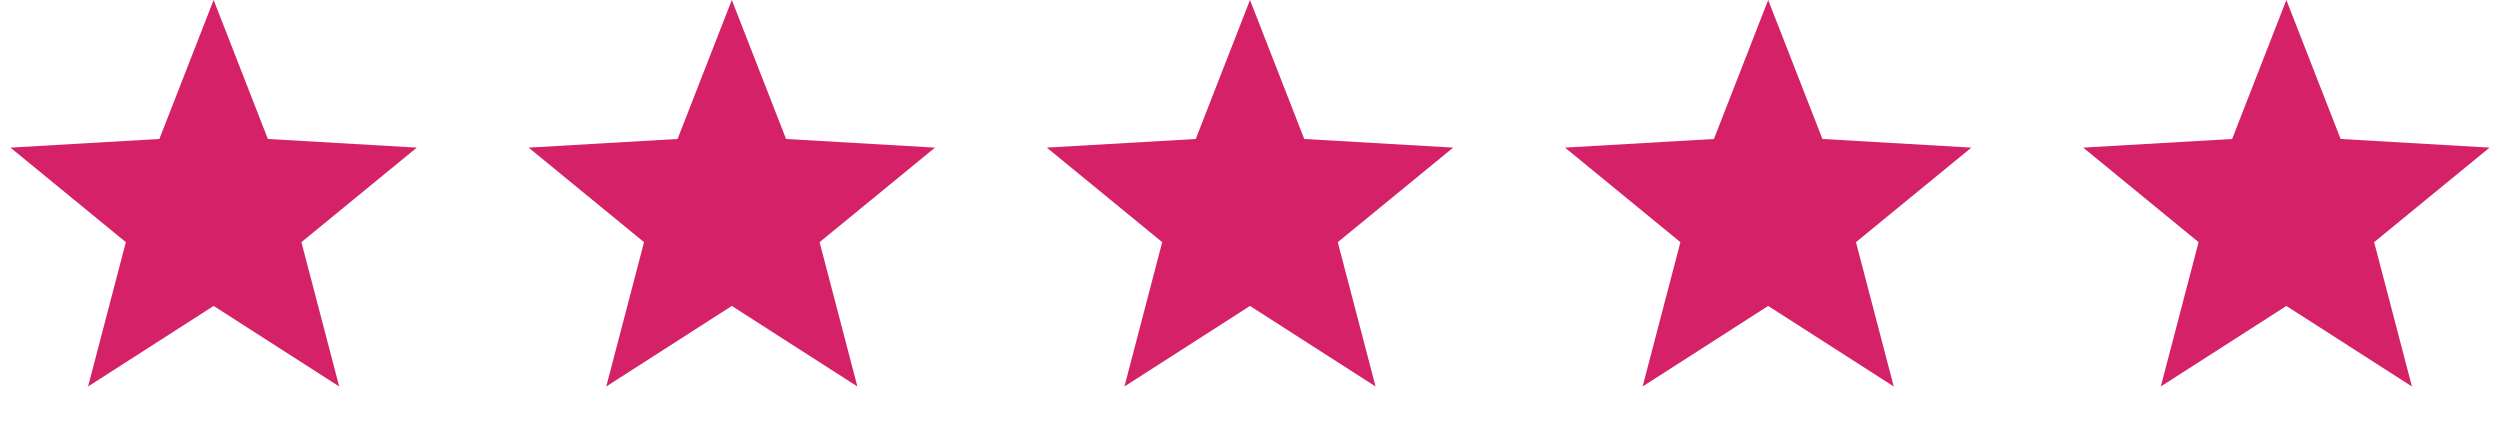 <svg width="176" height="31" fill="none" xmlns="http://www.w3.org/2000/svg"><path d="M15.04 0l3.819 9.784 10.485.608-8.125 6.656 2.661 10.16-8.84-5.67-8.84 5.67 2.66-10.16-8.124-6.656 10.485-.608L15.04 0zm36.48 0l3.819 9.784 10.485.608-8.125 6.656 2.661 10.16-8.84-5.67-8.84 5.67 2.66-10.16-8.124-6.656 10.485-.608L51.52 0zM88 0l3.819 9.784 10.485.608-8.125 6.656 2.661 10.16-8.84-5.67-8.84 5.67 2.66-10.16-8.124-6.656 10.485-.608L88 0zm36.48 0l3.819 9.784 10.485.608-8.125 6.656 2.661 10.16-8.84-5.67-8.84 5.67 2.661-10.16-8.125-6.656 10.485-.608L124.48 0zm36.48 0l3.819 9.784 10.485.608-8.125 6.656 2.661 10.16-8.84-5.67-8.84 5.67 2.661-10.16-8.125-6.656 10.485-.608L160.96 0z" fill="#D52168"/></svg>